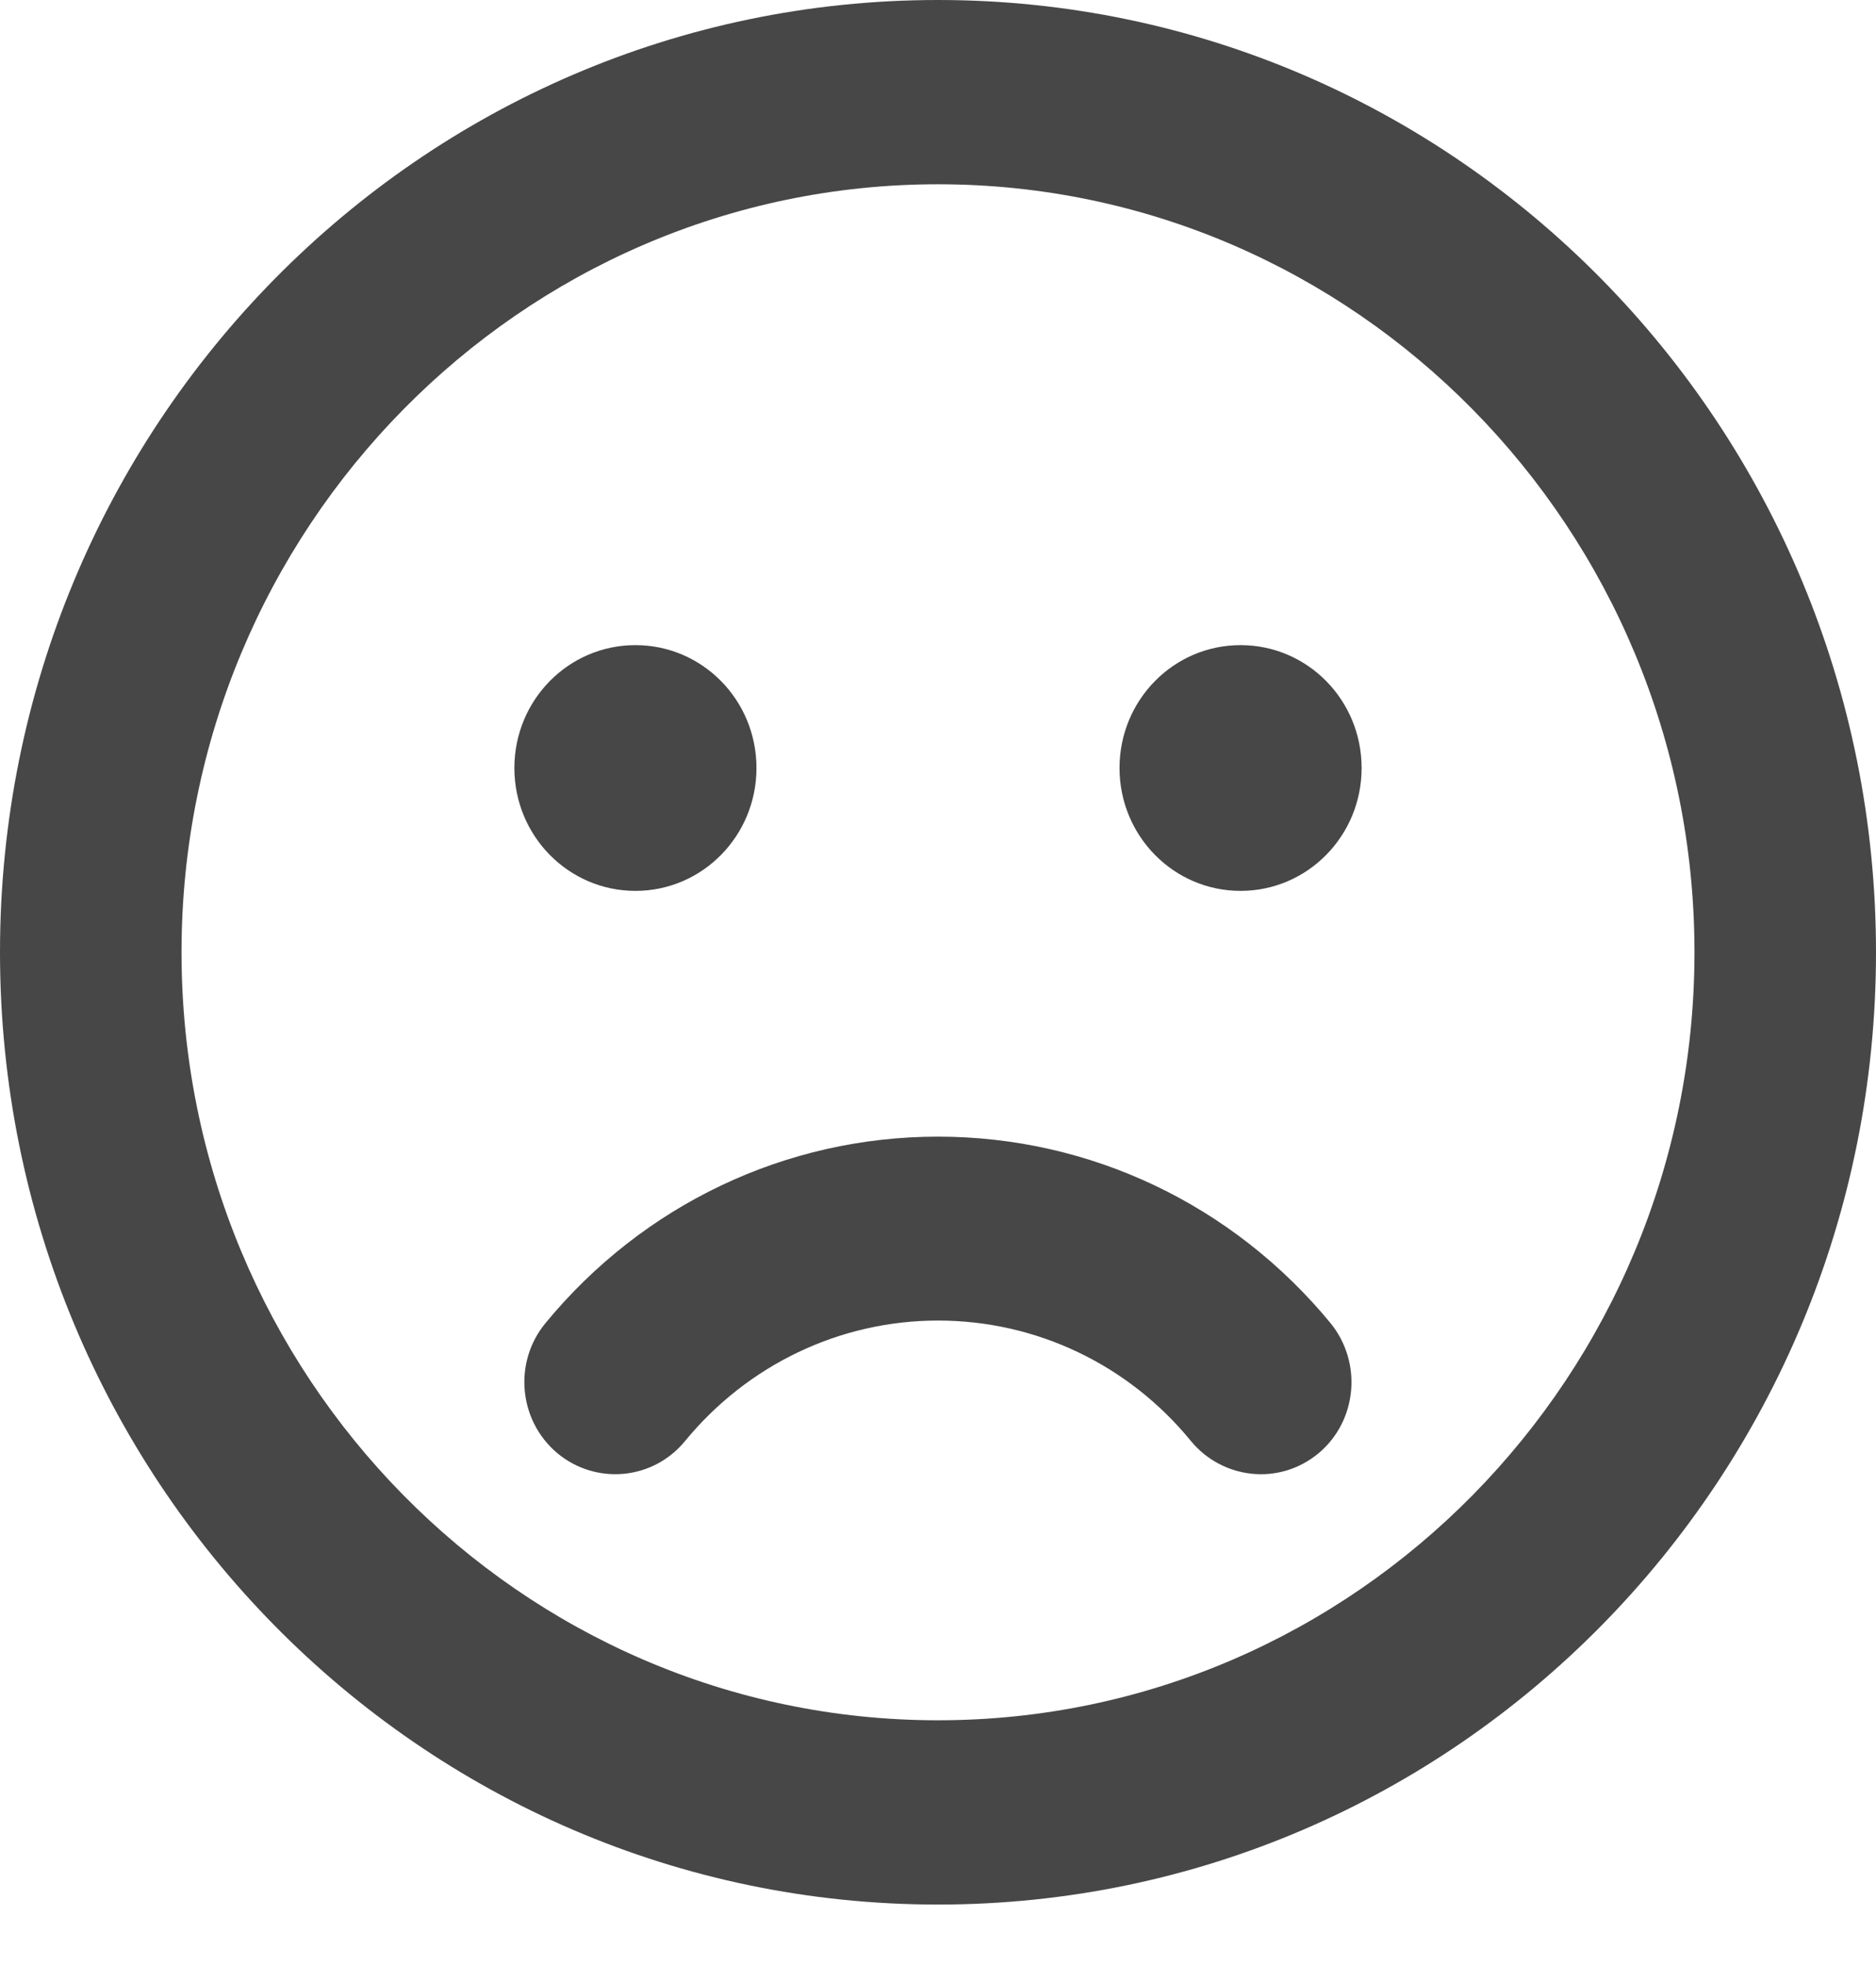 <svg width="21" height="22" viewBox="0 0 21 22" fill="none" xmlns="http://www.w3.org/2000/svg">
<path d="M10.5 0C4.7 0 0 4.77 0 10.656C0 16.543 4.7 21.312 10.5 21.312C16.3 21.312 21 16.543 21 10.656C21 4.77 16.3 0 10.5 0ZM10.5 19.25C5.83 19.25 2.032 15.396 2.032 10.656C2.032 5.917 5.83 2.062 10.5 2.062C15.17 2.062 18.968 5.917 18.968 10.656C18.968 15.396 15.17 19.25 10.5 19.25ZM7.113 9.969C7.862 9.969 8.468 9.354 8.468 8.594C8.468 7.833 7.862 7.219 7.113 7.219C6.364 7.219 5.758 7.833 5.758 8.594C5.758 9.354 6.364 9.969 7.113 9.969ZM13.887 7.219C13.138 7.219 12.532 7.833 12.532 8.594C12.532 9.354 13.138 9.969 13.887 9.969C14.636 9.969 15.242 9.354 15.242 8.594C15.242 7.833 14.636 7.219 13.887 7.219ZM10.5 12.719C8.798 12.719 7.198 13.479 6.105 14.807C5.745 15.245 5.805 15.894 6.236 16.259C6.668 16.62 7.308 16.564 7.668 16.126C8.37 15.271 9.403 14.777 10.5 14.777C11.597 14.777 12.63 15.267 13.332 16.126C13.675 16.543 14.31 16.637 14.764 16.259C15.195 15.894 15.25 15.245 14.895 14.807C13.802 13.479 12.202 12.719 10.5 12.719Z" fill="#474747"/>
</svg>
